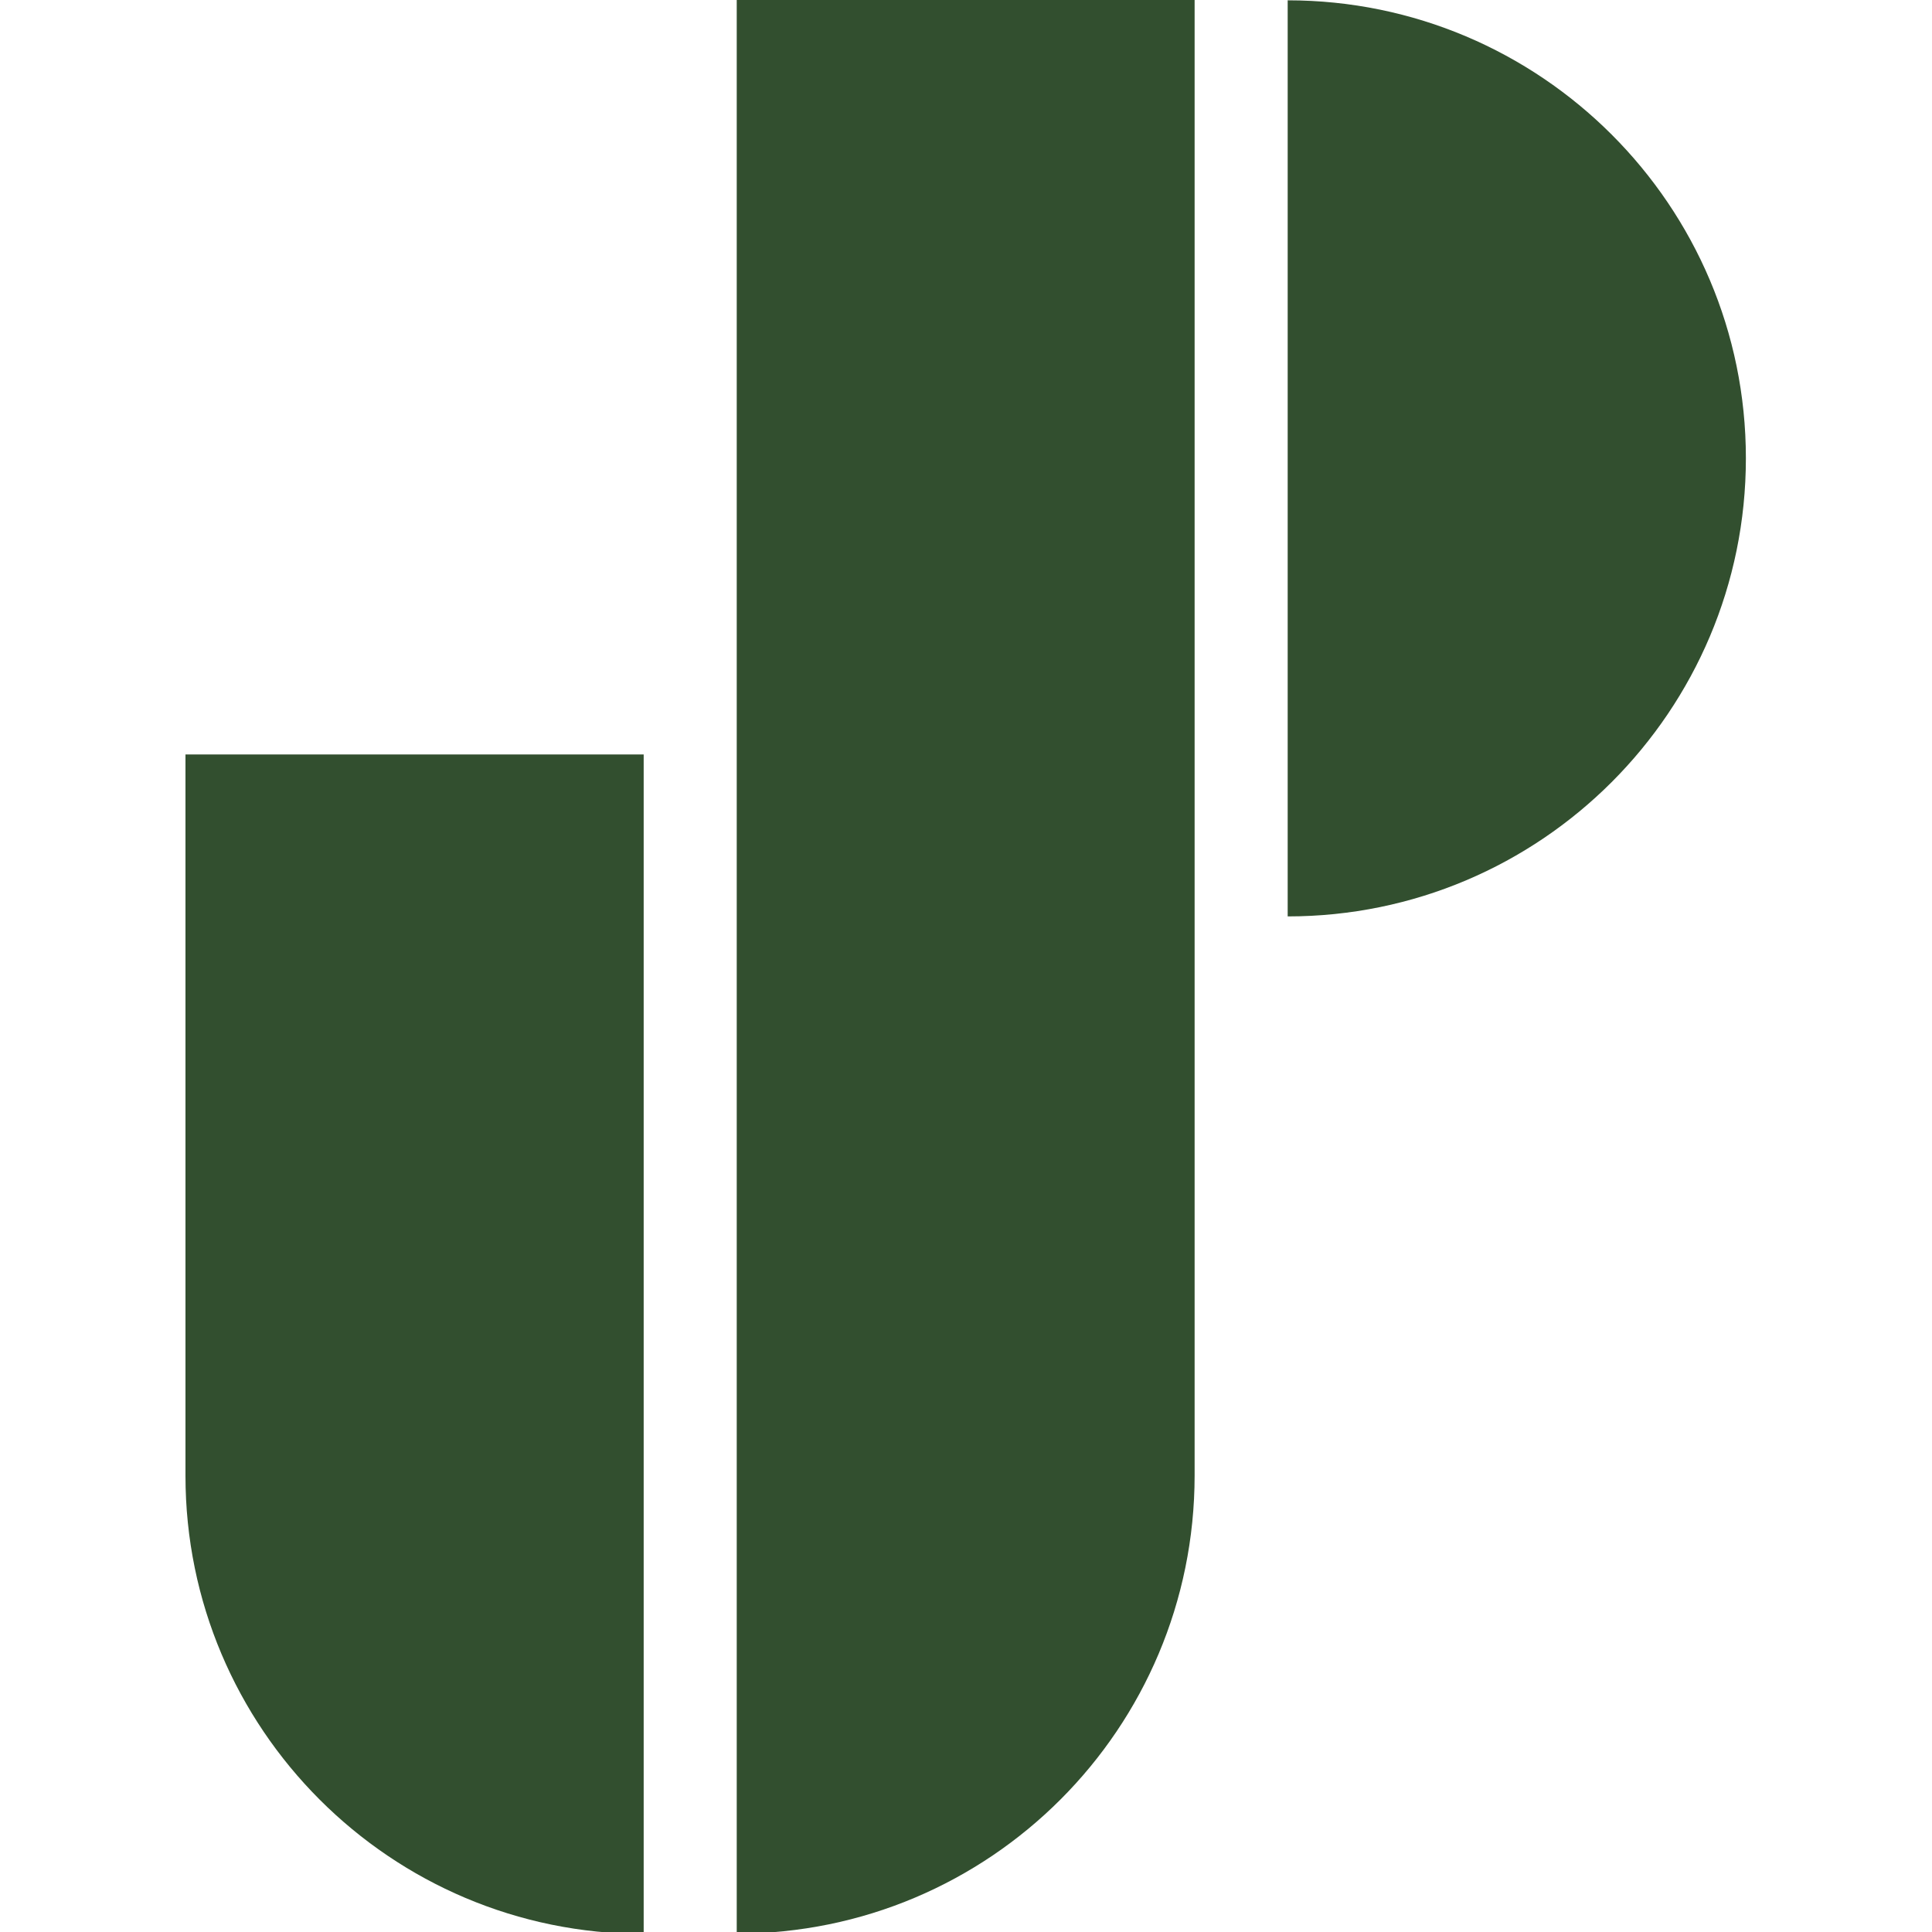 <?xml version="1.0" encoding="utf-8"?>
<svg xmlns="http://www.w3.org/2000/svg" xmlns:xlink="http://www.w3.org/1999/xlink" version="1.1" id="Layer_1" x="0px" y="0px" viewBox="0 0 600 600" style="enable-background:new 0 0 600 600;" xml:space="preserve">
<style type="text/css">
	.st0{fill:#324F2F;}
</style>
<g id="LWPOLYLINE">
	<path class="st0" d="M199.9,234.3v366.3c-78.6,0-142.3-63.8-142.3-142.3v-224H199.9L199.9,234.3z"></path>
</g>
<g id="LWPOLYLINE-2">
	<path class="st0" d="M228.8,600.5V0H371v458.2C371,536.8,307.4,600.5,228.8,600.5z"></path>
</g>
<g id="LWPOLYLINE-3">
	<path class="st0" d="M399.9,284.6c78.6,0,142.3-63.8,142.3-142.3S478.4,0.1,399.9,0.1V284.6z"></path>
</g>
</svg>
